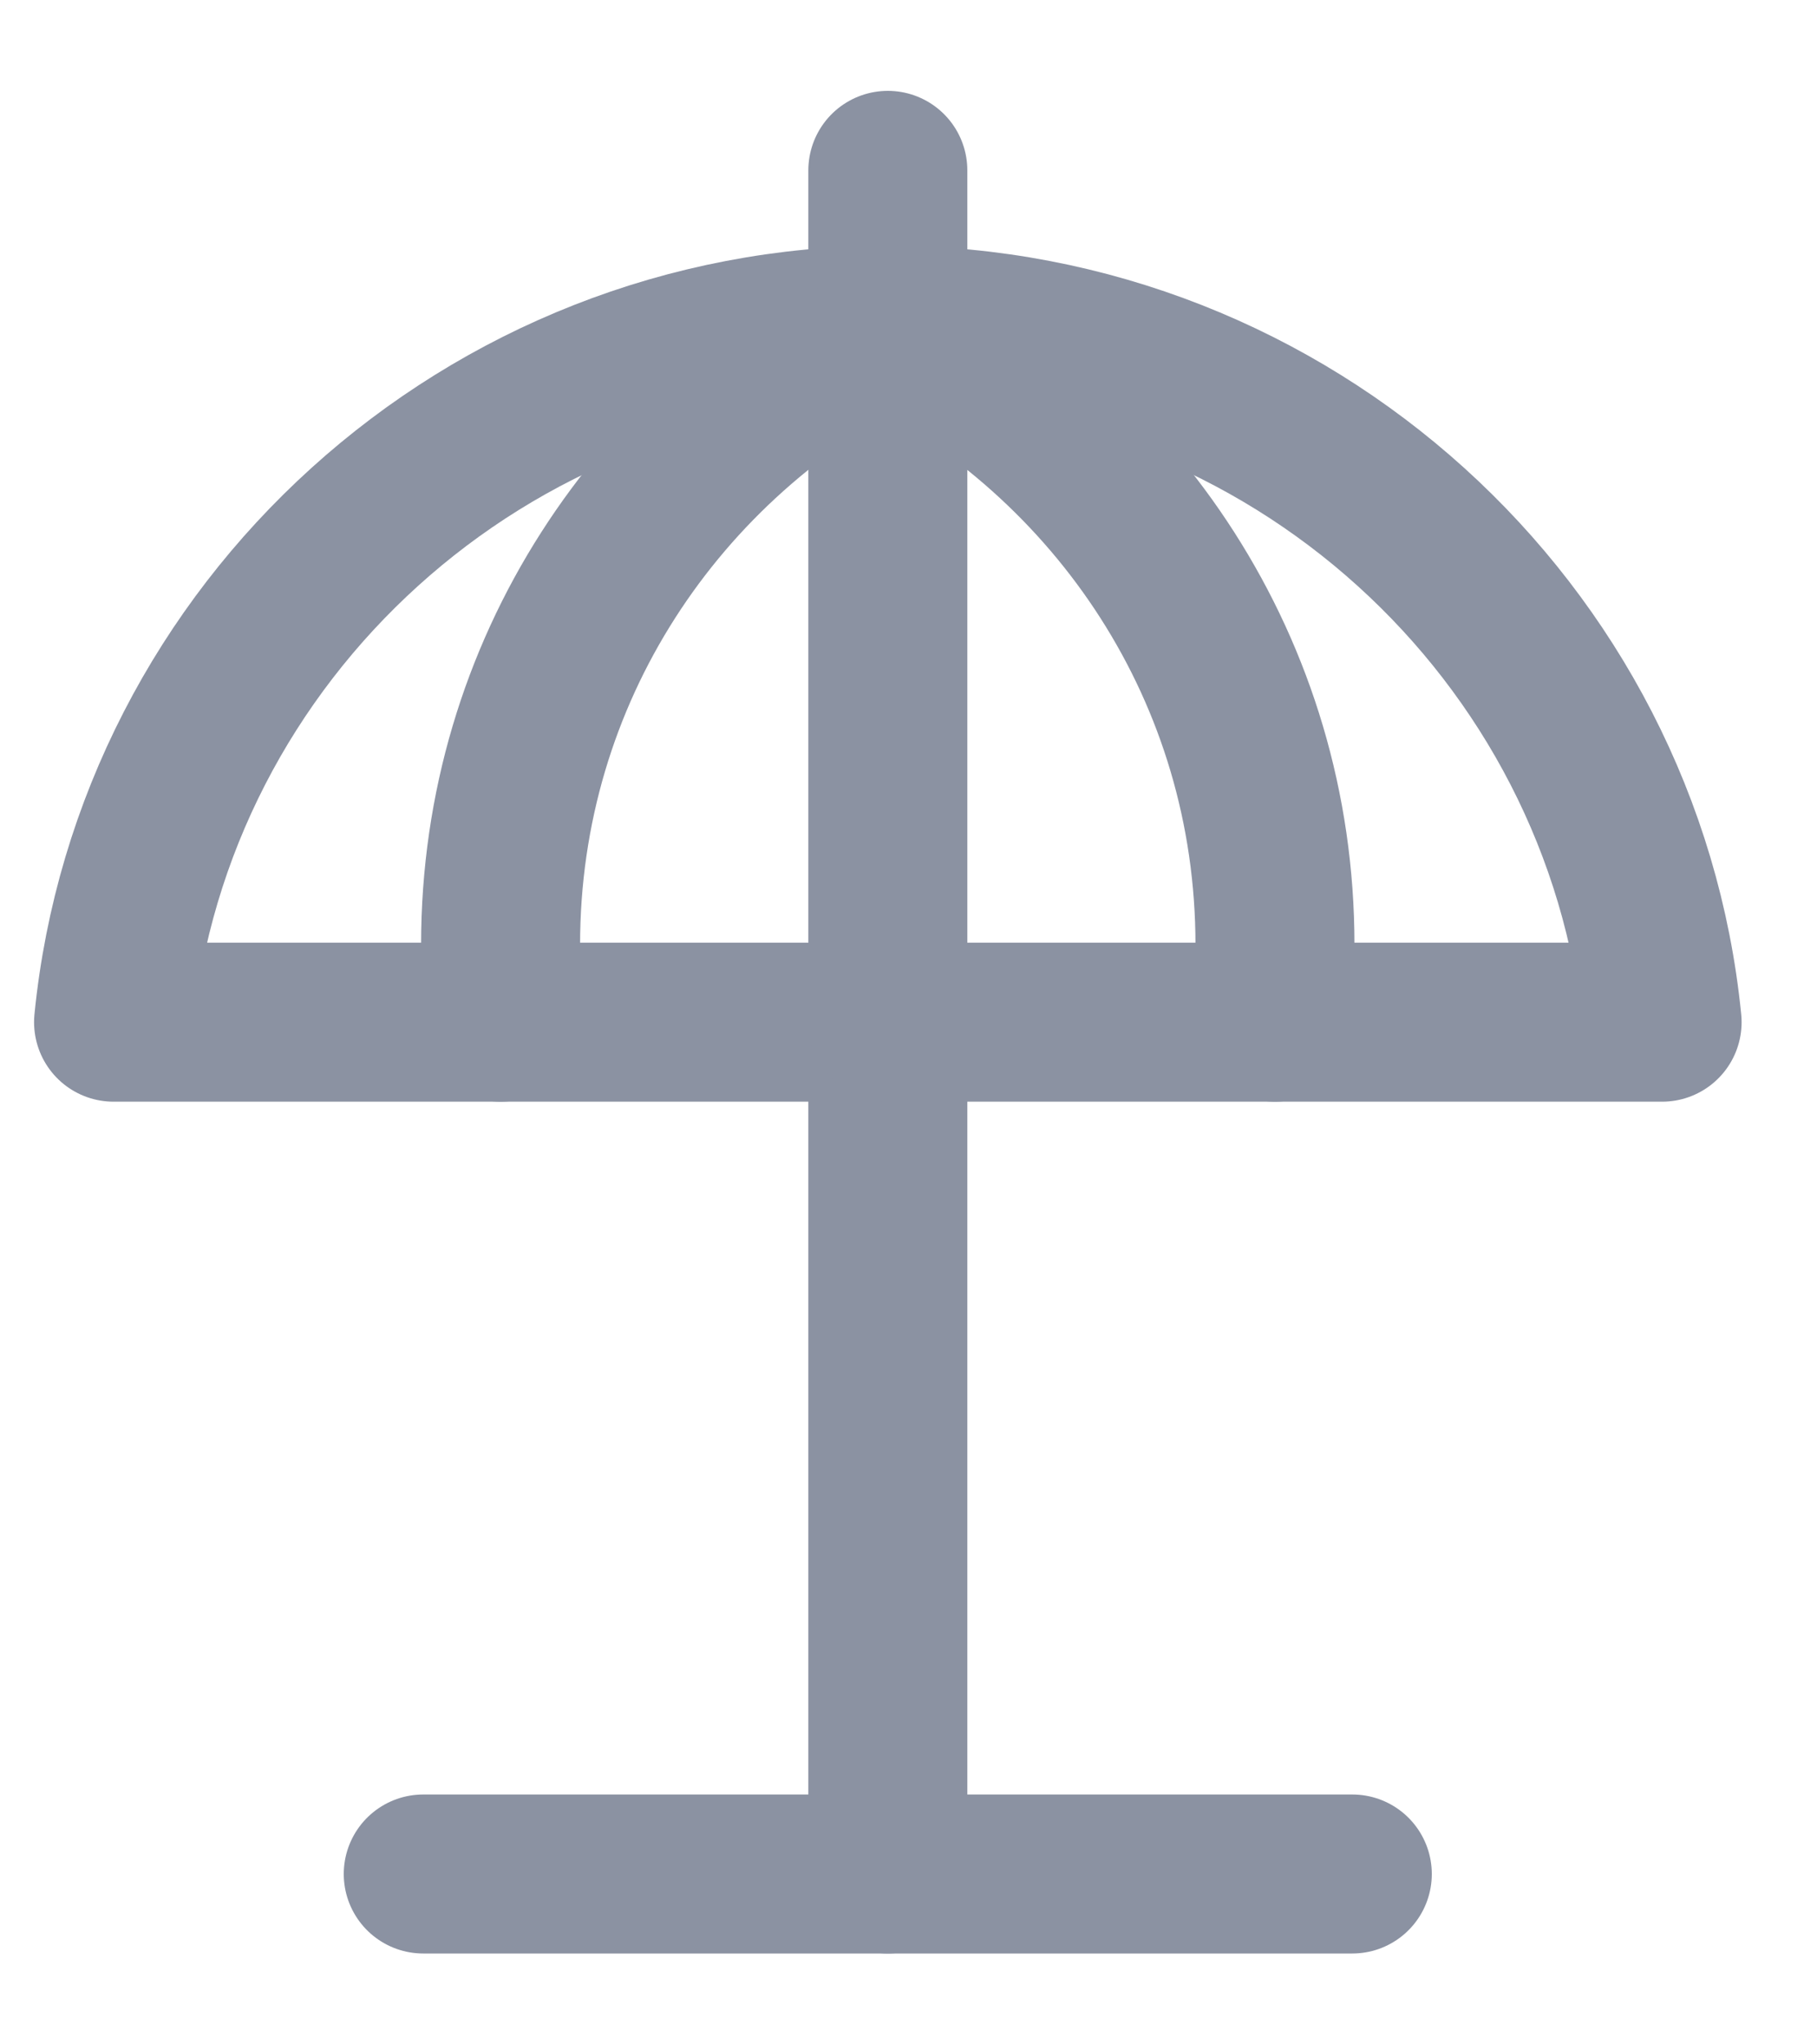 <svg width="16" height="18" viewBox="0 0 16 18" fill="none" xmlns="http://www.w3.org/2000/svg">
<path d="M7.818 16.5V9" stroke="#8B92A2" stroke-width="1.4" stroke-miterlimit="10" stroke-linecap="round" stroke-linejoin="round"/>
<path d="M3.727 16.5H11.908" stroke="#8B92A2" stroke-width="1.4" stroke-miterlimit="10" stroke-linecap="round" stroke-linejoin="round"/>
<path d="M7.818 2.864V1.5" stroke="#8B92A2" stroke-width="1.4" stroke-miterlimit="10" stroke-linecap="round" stroke-linejoin="round"/>
<path d="M7.817 2.863C5.798 3.868 4.408 5.91 4.408 8.318C4.408 8.55 4.408 9 4.408 9" stroke="#8B92A2" stroke-width="1.4" stroke-miterlimit="10" stroke-linecap="round" stroke-linejoin="round"/>
<path d="M7.818 2.863C9.837 3.868 11.227 5.91 11.227 8.318C11.227 8.55 11.227 9 11.227 9" stroke="#8B92A2" stroke-width="1.4" stroke-miterlimit="10" stroke-linecap="round" stroke-linejoin="round"/>
<path d="M14.636 9C14.294 5.555 11.353 2.863 7.818 2.863C4.283 2.863 1.342 5.555 1 9H14.636Z" stroke="#8B92A2" stroke-width="1.4" stroke-miterlimit="10" stroke-linecap="round" stroke-linejoin="round"/>
<path d="M7.818 9V2.863" stroke="#8B92A2" stroke-width="1.4" stroke-miterlimit="10" stroke-linecap="round" stroke-linejoin="round"/>
</svg>
